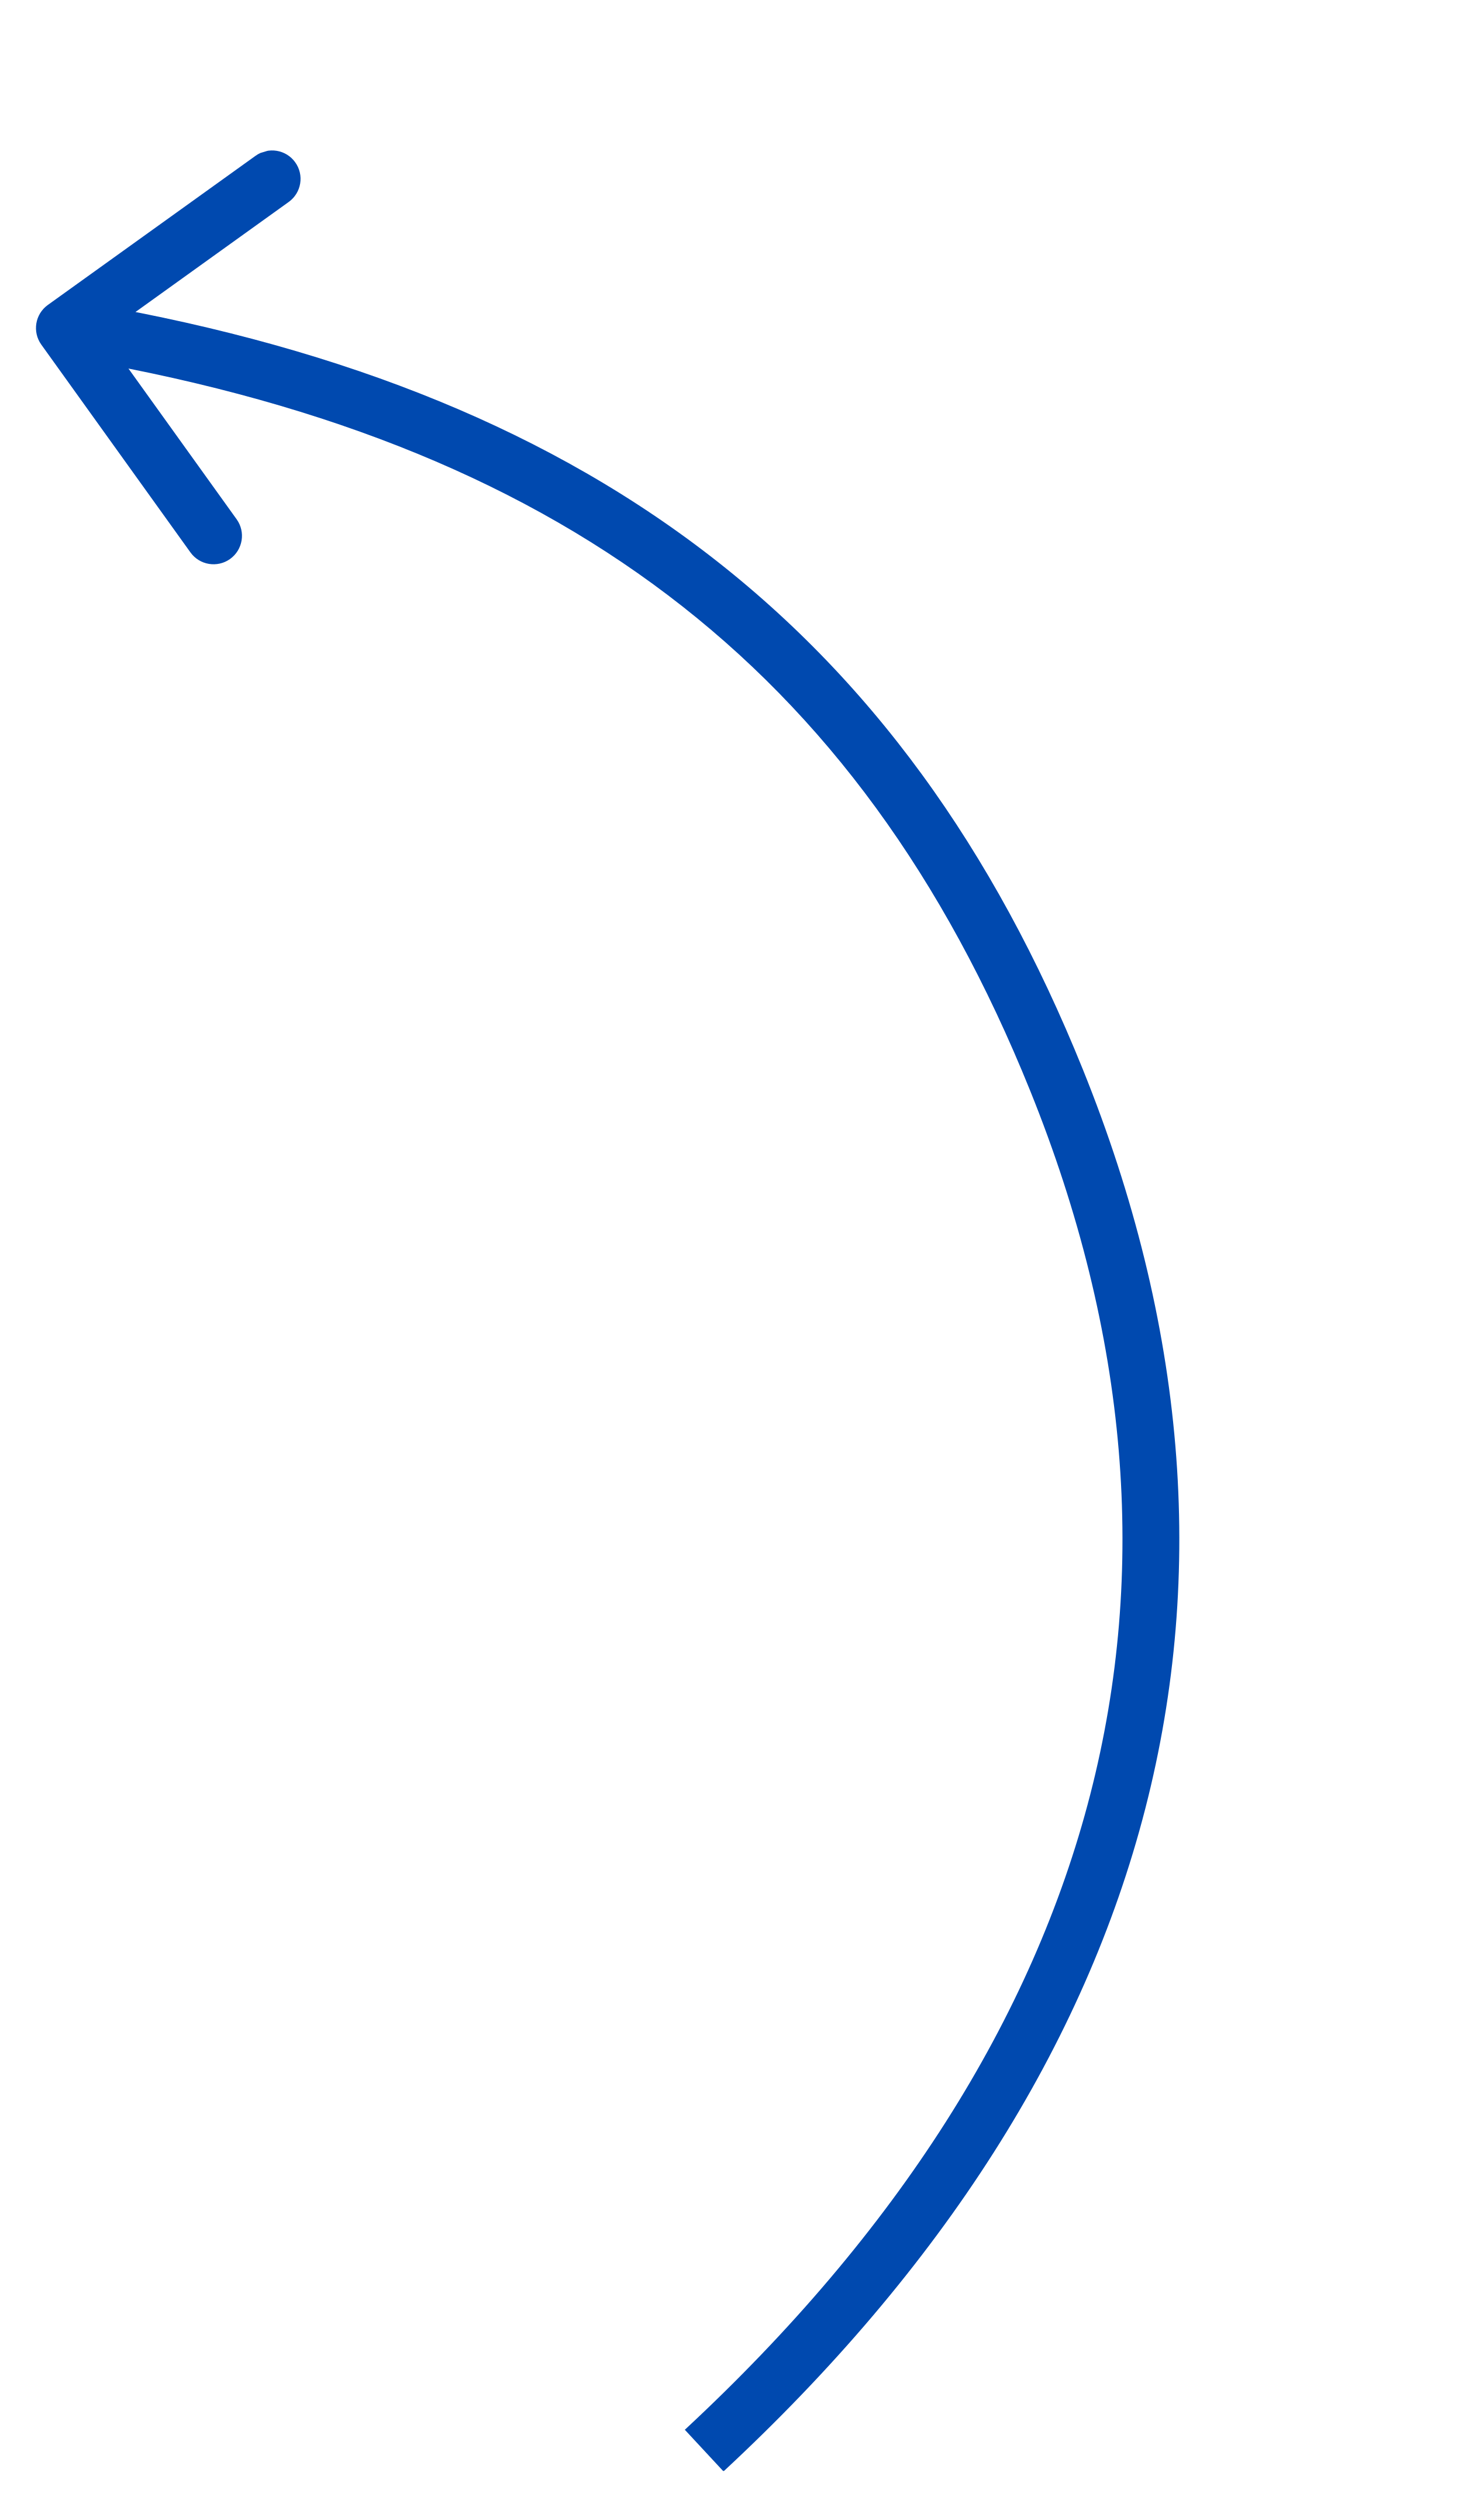 <?xml version="1.0" encoding="UTF-8"?> <svg xmlns="http://www.w3.org/2000/svg" width="62" height="106" viewBox="0 0 62 106" fill="none"> <g clip-path="url(#clip0_656_526)"> <path d="M1.752 14.612C1.364 14.071 1.487 13.319 2.028 12.93L10.838 6.605C11.378 6.217 12.131 6.34 12.519 6.881C12.908 7.422 12.784 8.174 12.243 8.563L4.413 14.185L10.035 22.016C10.423 22.556 10.3 23.309 9.759 23.698C9.219 24.086 8.466 23.962 8.077 23.422L1.752 14.612ZM29.042 103.017C38.075 94.63 43.794 85.574 46.235 76.083C48.673 66.601 47.864 56.593 43.688 46.247L45.923 45.345C50.268 56.11 51.151 66.645 48.569 76.683C45.989 86.713 39.976 96.153 30.682 104.783L29.042 103.017ZM43.688 46.247C40.039 37.208 35.022 30.309 28.324 25.234C21.62 20.153 13.158 16.842 2.536 15.098L2.926 12.72C13.826 14.509 22.685 17.936 29.78 23.313C36.881 28.695 42.14 35.974 45.923 45.345L43.688 46.247Z" fill="#0049AF"></path> </g> <defs> <clipPath id="clip0_656_526"> <rect width="33.965" height="99.792" fill="white" transform="matrix(-0.957 0.289 0.289 0.957 32.52 0)"></rect> </clipPath> </defs> </svg> 